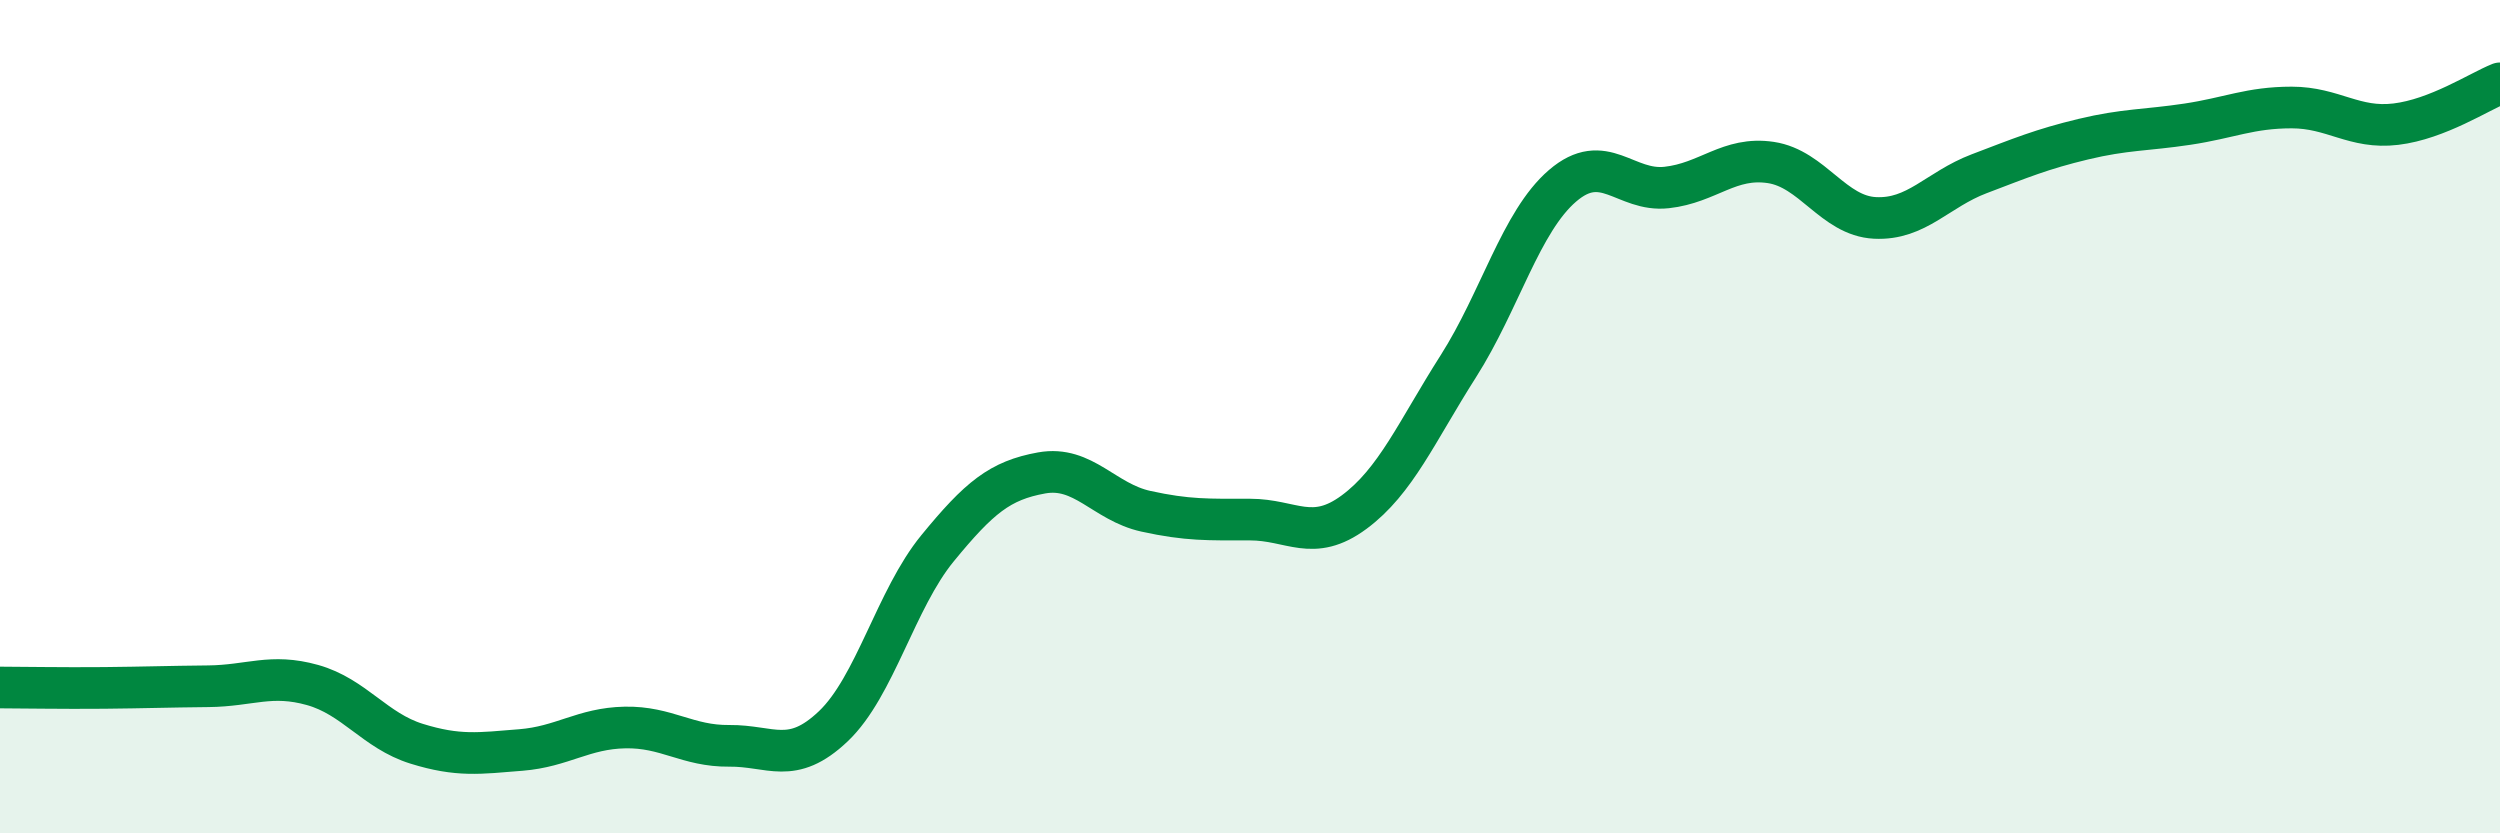 
    <svg width="60" height="20" viewBox="0 0 60 20" xmlns="http://www.w3.org/2000/svg">
      <path
        d="M 0,16.5 C 0.5,16.5 1.5,16.52 2.5,16.51 C 3.5,16.5 4,16.48 5,16.47 C 6,16.46 6.5,16.16 7.5,16.44 C 8.5,16.72 9,17.54 10,17.85 C 11,18.16 11.5,18.08 12.5,18 C 13.5,17.92 14,17.48 15,17.46 C 16,17.44 16.5,17.91 17.5,17.9 C 18.5,17.89 19,18.38 20,17.43 C 21,16.48 21.5,14.38 22.5,13.16 C 23.5,11.94 24,11.53 25,11.35 C 26,11.17 26.5,12.05 27.5,12.27 C 28.5,12.49 29,12.47 30,12.47 C 31,12.47 31.5,13.03 32.5,12.29 C 33.5,11.55 34,10.36 35,8.79 C 36,7.22 36.5,5.32 37.5,4.46 C 38.5,3.6 39,4.61 40,4.5 C 41,4.39 41.5,3.75 42.5,3.9 C 43.5,4.05 44,5.18 45,5.23 C 46,5.28 46.5,4.55 47.5,4.17 C 48.5,3.79 49,3.58 50,3.34 C 51,3.1 51.5,3.13 52.5,2.98 C 53.5,2.83 54,2.58 55,2.58 C 56,2.58 56.5,3.1 57.5,2.98 C 58.5,2.86 59.5,2.2 60,2L60 20L0 20Z"
        fill="#008740"
        opacity="0.1"
        stroke-linecap="round"
        stroke-linejoin="round"
      />
      <path
        d="M 0,16.5 C 0.5,16.5 1.5,16.52 2.5,16.51 C 3.5,16.5 4,16.48 5,16.47 C 6,16.46 6.5,16.16 7.5,16.44 C 8.5,16.72 9,17.54 10,17.85 C 11,18.16 11.5,18.08 12.5,18 C 13.5,17.92 14,17.48 15,17.46 C 16,17.44 16.5,17.91 17.5,17.9 C 18.5,17.89 19,18.38 20,17.43 C 21,16.48 21.5,14.38 22.5,13.16 C 23.5,11.94 24,11.53 25,11.35 C 26,11.17 26.5,12.05 27.5,12.27 C 28.5,12.49 29,12.47 30,12.47 C 31,12.47 31.5,13.03 32.5,12.29 C 33.5,11.55 34,10.36 35,8.79 C 36,7.22 36.5,5.32 37.5,4.46 C 38.5,3.6 39,4.61 40,4.5 C 41,4.39 41.5,3.75 42.5,3.9 C 43.5,4.05 44,5.18 45,5.23 C 46,5.28 46.5,4.55 47.5,4.17 C 48.5,3.79 49,3.58 50,3.34 C 51,3.1 51.5,3.13 52.5,2.98 C 53.5,2.83 54,2.58 55,2.58 C 56,2.58 56.5,3.1 57.5,2.98 C 58.5,2.86 59.5,2.2 60,2"
        stroke="#008740"
        stroke-width="1"
        fill="none"
        stroke-linecap="round"
        stroke-linejoin="round"
      />
    </svg>
  
